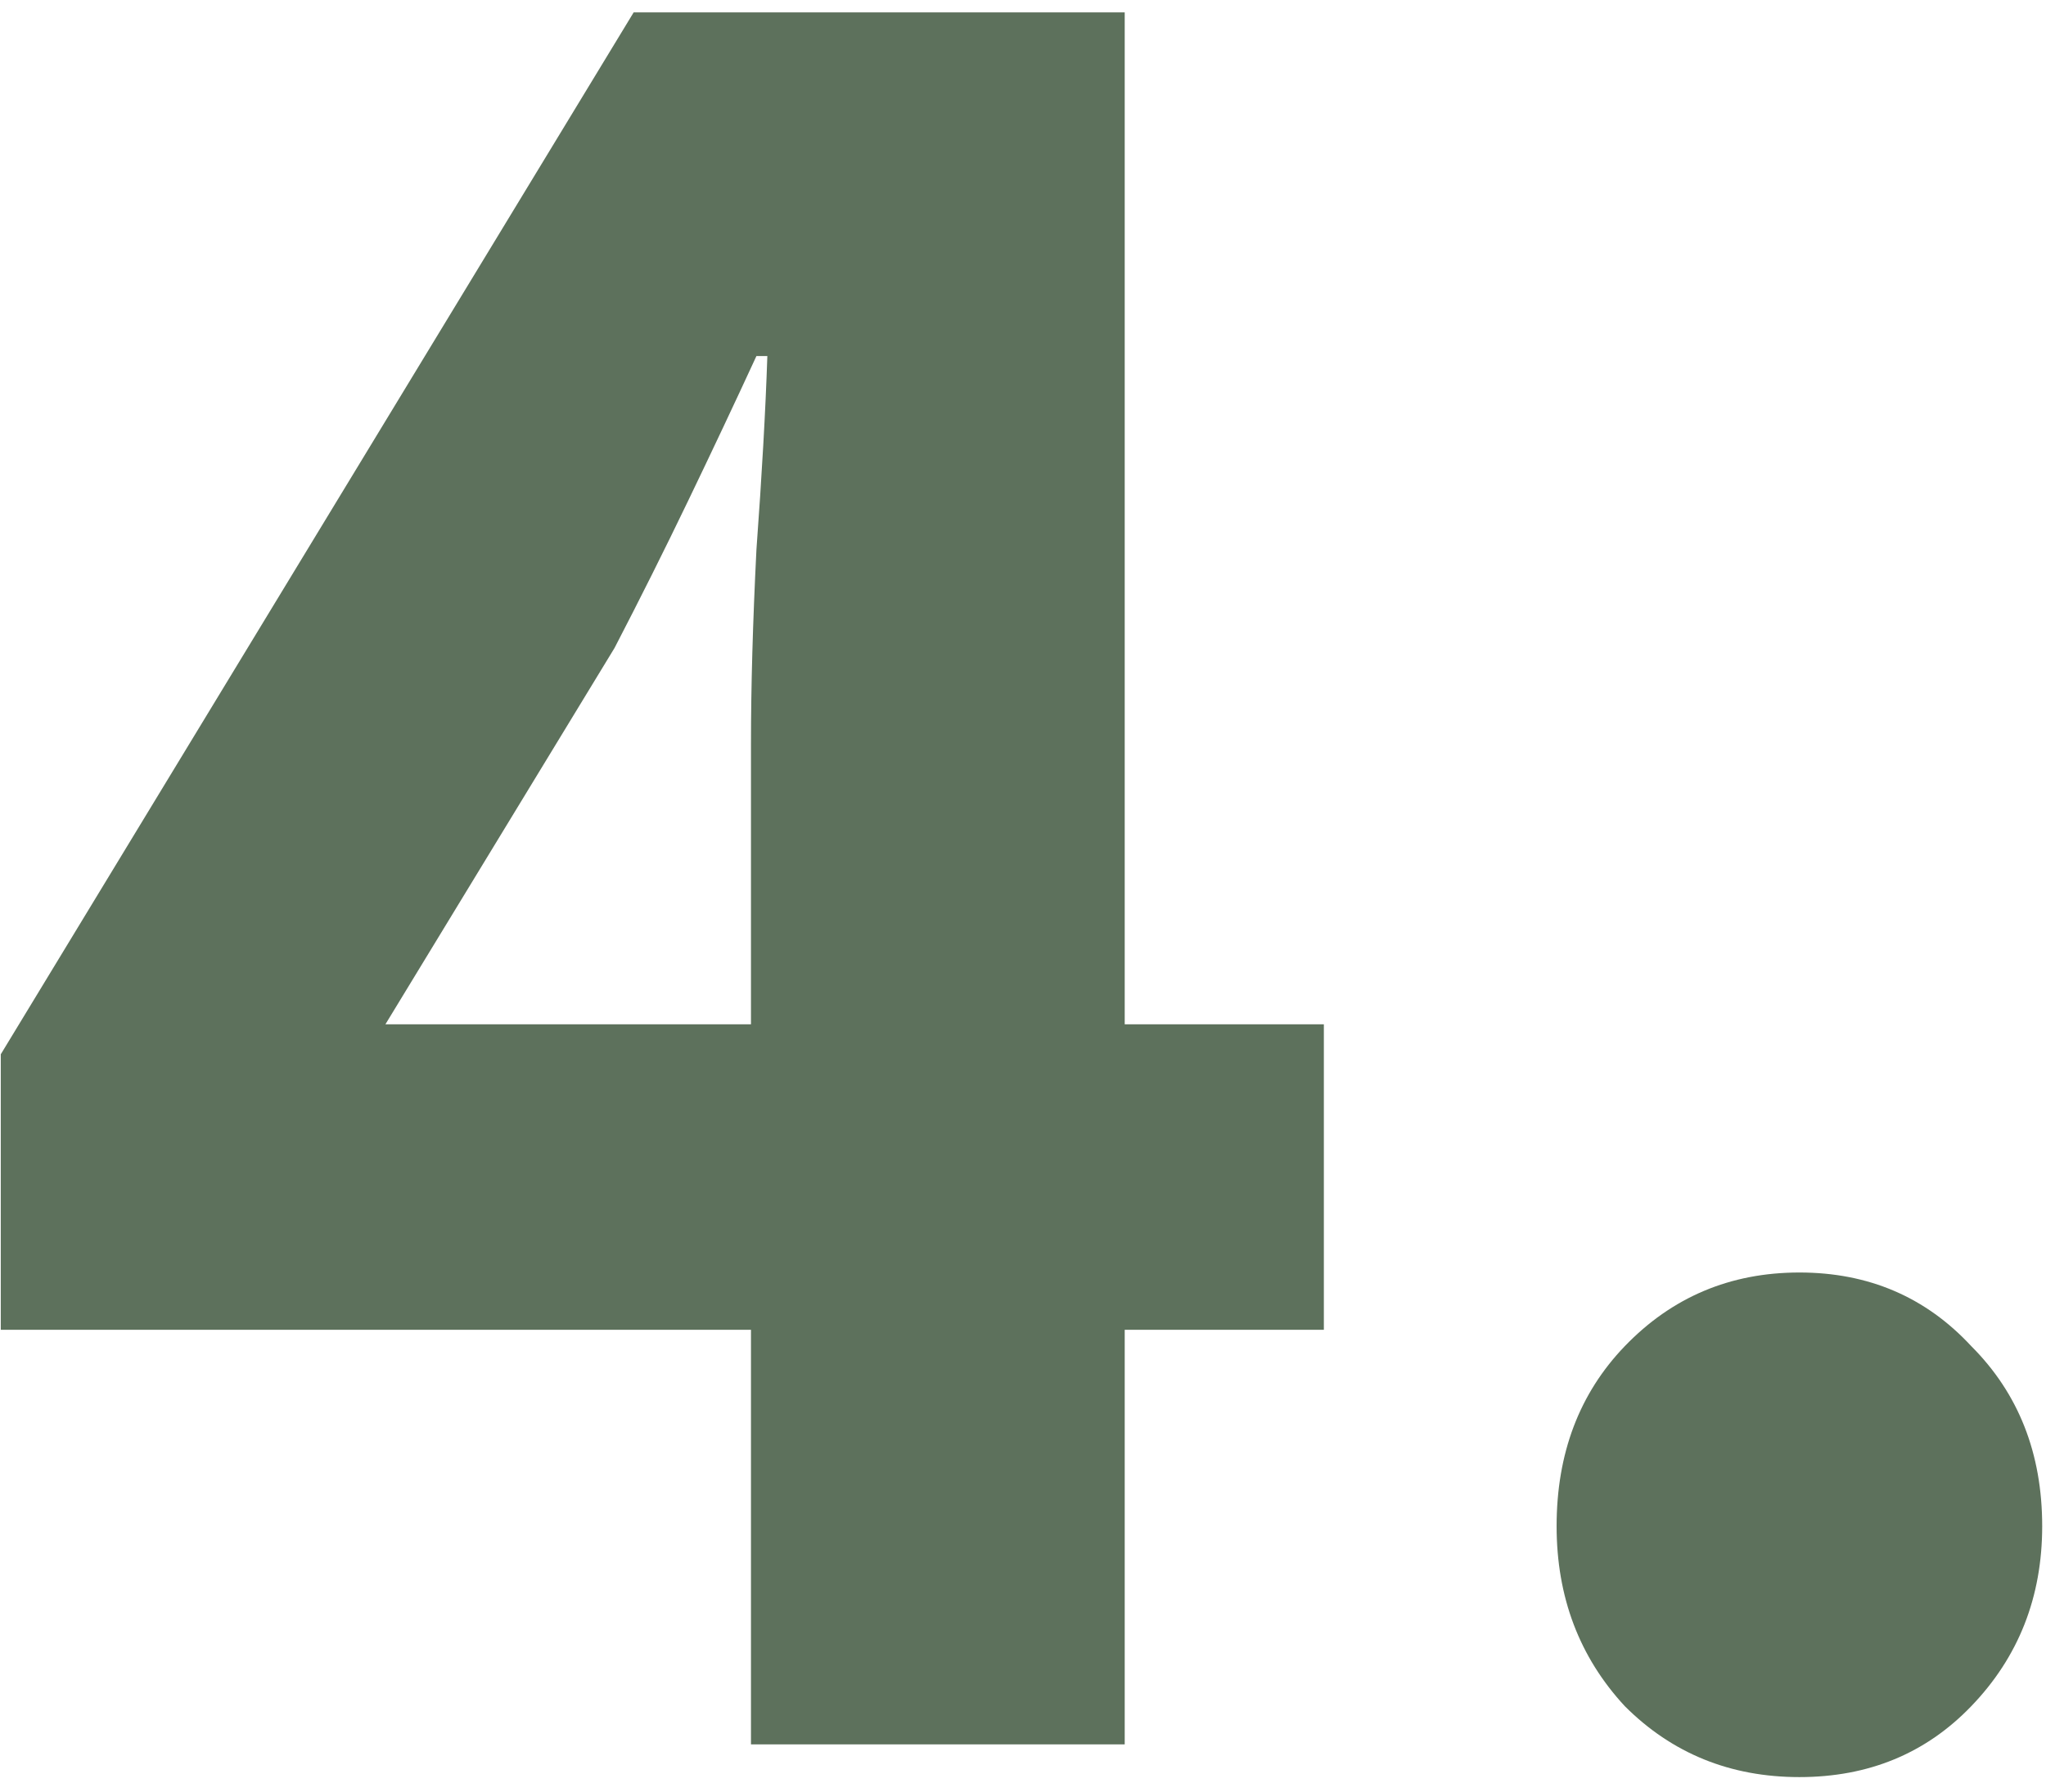 <svg width="129" height="113" viewBox="0 0 129 113" fill="none" xmlns="http://www.w3.org/2000/svg">
<path d="M24.301 64.592H47.349V46.876C47.349 43.321 47.464 39.251 47.693 34.664C48.037 29.963 48.267 25.892 48.381 22.452H47.693C46.317 25.433 44.884 28.472 43.393 31.568C41.903 34.664 40.355 37.76 38.749 40.856L24.301 64.592ZM47.349 110V83.856H0.049V66.484L39.953 0.78H70.913V64.592H83.469V83.856H70.913V110H47.349ZM113.452 112.064C109.095 112.064 105.426 110.573 102.444 107.592C99.578 104.496 98.144 100.712 98.144 96.24C98.144 91.653 99.578 87.869 102.444 84.888C105.426 81.792 109.095 80.244 113.452 80.244C117.81 80.244 121.422 81.792 124.288 84.888C127.27 87.869 128.76 91.653 128.76 96.24C128.76 100.712 127.27 104.496 124.288 107.592C121.422 110.573 117.81 112.064 113.452 112.064Z" fill="#5D715C"/>
</svg>
